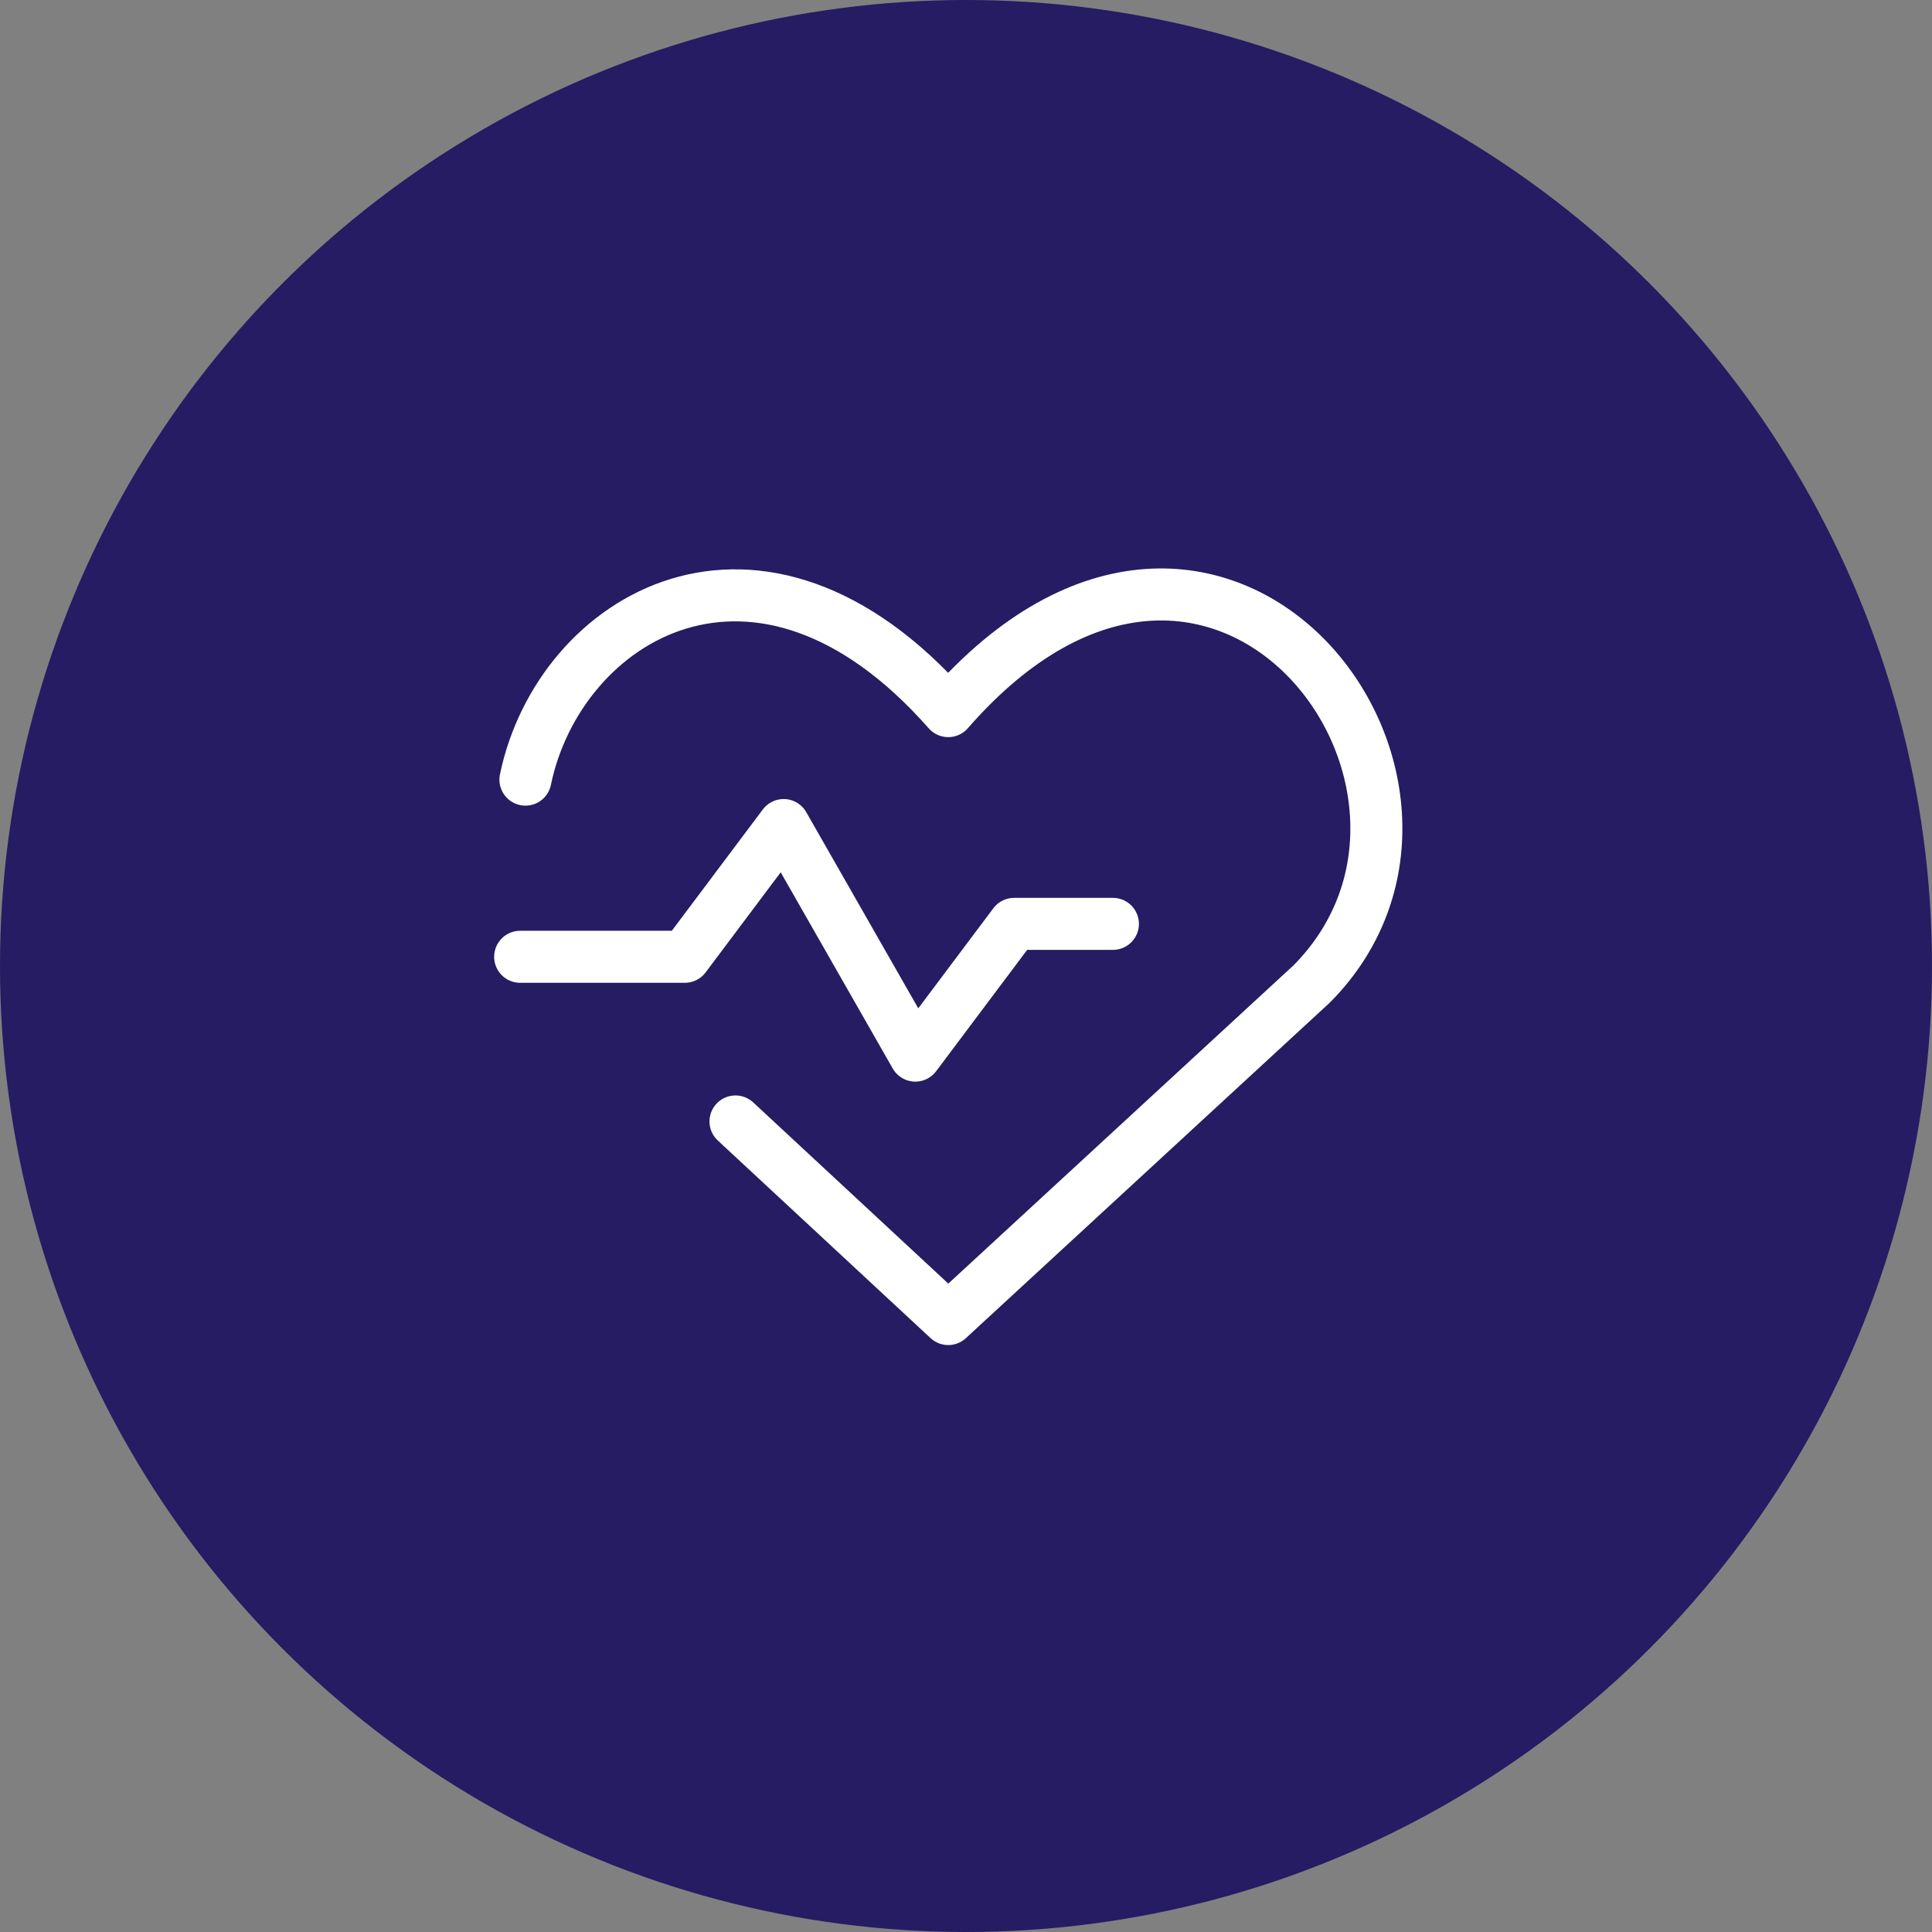 <svg xmlns="http://www.w3.org/2000/svg" width="26" height="26" viewBox="0 0 26 26" fill="none"><rect x="0" y="0" width="26" height="26" fill="#808080" stroke="none"/><circle cx="13" cy="13" r="13" fill="#251C63"></circle><path d="M7.071 10.492C7.523 8.311 10.209 6.671 12.761 9.57C16.404 5.395 20.296 10.572 17.654 13.24L12.761 17.751L9.898 15.092" stroke="white" stroke-width="0.7" stroke-linecap="round" stroke-linejoin="round"></path><path d="M7 12.876H9.216L10.546 11.103L12.318 14.206L13.648 12.433H14.977" stroke="white" stroke-width="0.7" stroke-linecap="round" stroke-linejoin="round"></path></svg>